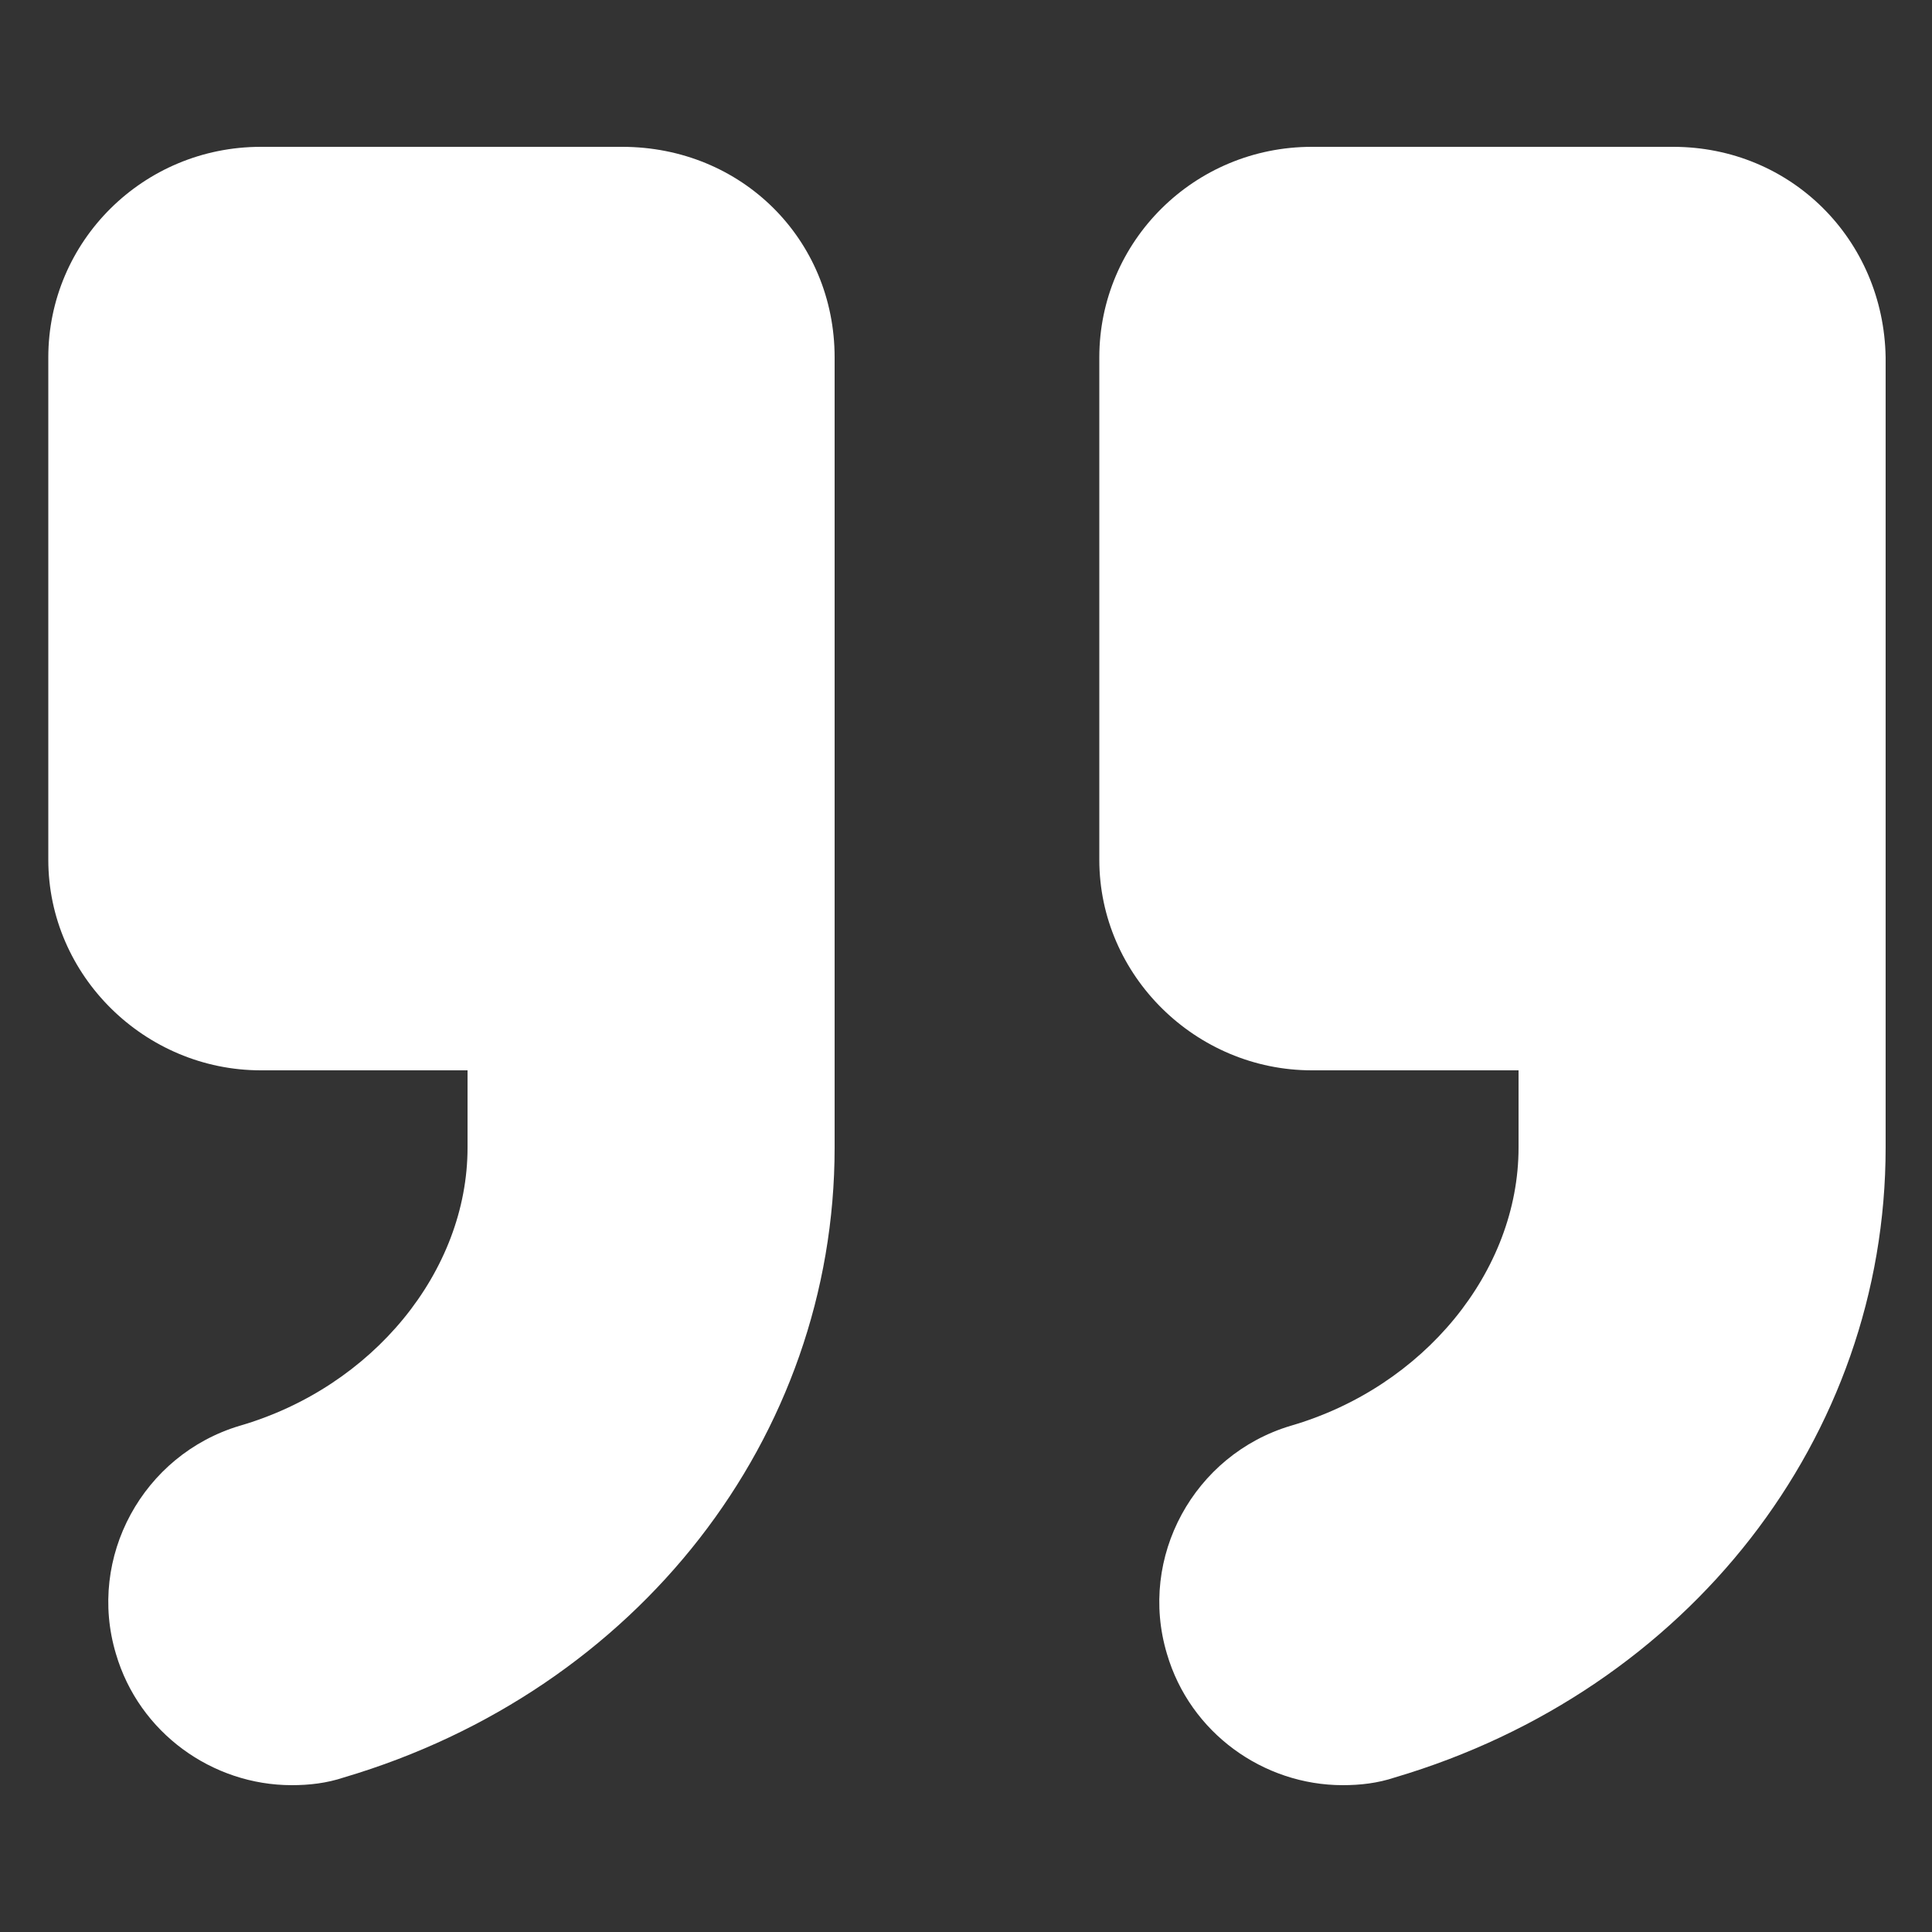 <svg height="100" width="100" fill="#fff" xmlns="http://www.w3.org/2000/svg" viewBox="0 0 100 100"><rect x="0" y="0" width="100" height="100" fill="#333333" stroke="none"/><path d="M5273.1 2400.1v-2c0-2.8-5-4-9.7-4s-9.7 1.3-9.7 4v2c0 1.8.7 3.6 2 4.9l5 4.9c.3.3.4.6.4 1v6.4c0 .4.2.7.6.8l2.9.9c.5.1 1-.2 1-.8v-7.2c0-.4.2-.7.4-1l5.1-5c1.3-1.3 2-3.1 2-4.9zm-9.7-.1c-4.8 0-7.4-1.3-7.5-1.8.1-.5 2.7-1.8 7.5-1.8s7.3 1.3 7.5 1.8c-.2.5-2.7 1.8-7.5 1.8z"/><path d="M5268.4 2410.3c-.6 0-1 .4-1 1s.4 1 1 1h4.3c.6 0 1-.4 1-1s-.4-1-1-1h-4.3zM5272.7 2413.7h-4.3c-.6 0-1 .4-1 1s.4 1 1 1h4.3c.6 0 1-.4 1-1s-.4-1-1-1zM5272.7 2417h-4.3c-.6 0-1 .4-1 1s.4 1 1 1h4.3c.6 0 1-.4 1-1 0-.5-.4-1-1-1z"/><g><path d="M32.2 7.6H13.5c-6.1 0-11 4.9-11 10.9v26c0 6 5 10.9 11 10.9h10.7v4c0 6.4-4.9 12.4-11.8 14.4-5 1.5-7.9 6.8-6.4 11.8 1.2 4.1 5 6.8 9.1 6.8.9 0 1.8-.1 2.7-.4C33 87.5 43.2 74.4 43.2 59.4V18.5c0-6.1-4.8-10.9-11-10.9zM86.6 7.6H67.9c-6.1 0-11 4.9-11 10.9v26c0 6 5 10.9 11 10.9h10.7v4c0 6.4-4.9 12.4-11.8 14.4-5 1.5-7.9 6.8-6.4 11.8 1.2 4.1 5 6.8 9.1 6.8.9 0 1.8-.1 2.7-.4 15.2-4.5 25.4-17.6 25.4-32.6V18.5c-.1-6.1-4.9-10.9-11-10.9z"/></g></svg>